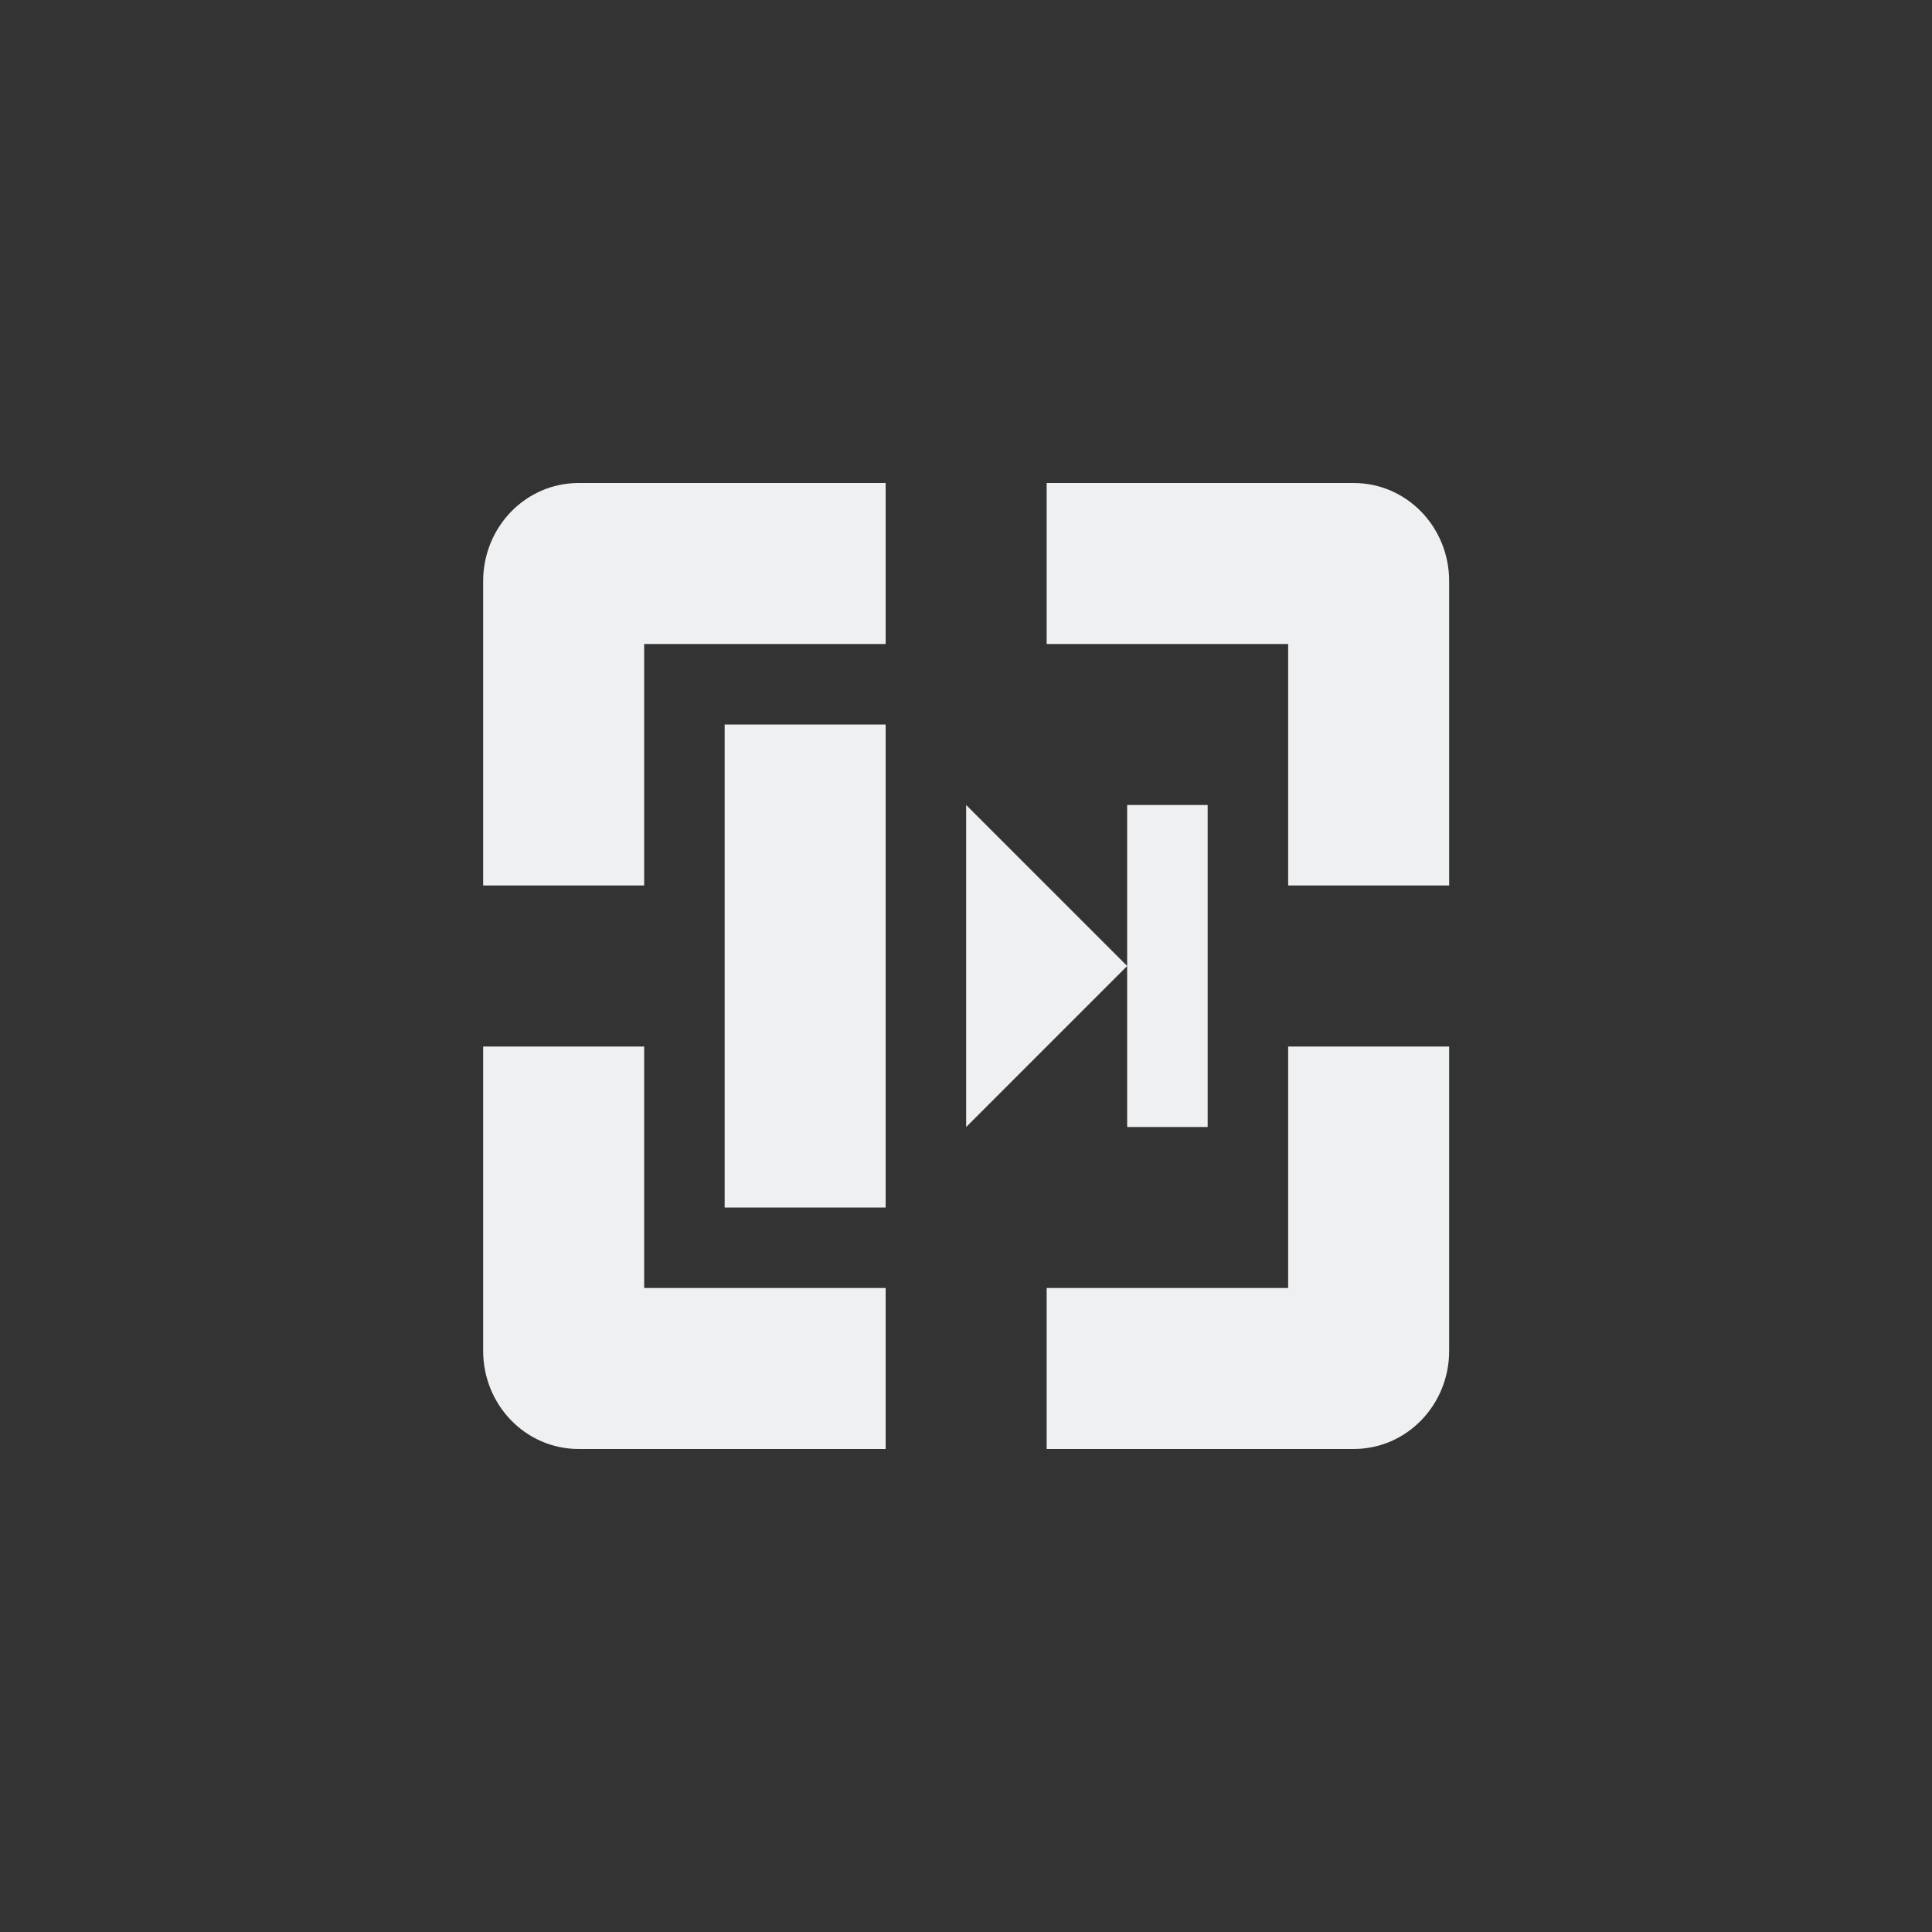 <svg xmlns="http://www.w3.org/2000/svg" width="24" height="24" viewBox="0 0 24 24">
 <rect x="0" y="0" width="24" height="24" fill="#333333" stroke="none"/>
 <defs>
  <style id="current-color-scheme" type="text/css">
   .ColorScheme-Text { color:#eff0f2; } .ColorScheme-Highlight { color:#5294e2; }
  </style>
 </defs>
 <path style="fill:currentColor" class="ColorScheme-Text" d="M 3.189 2 C 2.527 2 2.002 2.549 2.002 3.219 L 2.002 7 L 4.002 7 L 4.002 4 L 7.002 4 L 7.002 2 L 3.189 2 z M 9.002 2 L 9.002 4 L 12.002 4 L 12.002 7 L 14.002 7 L 14.002 3.219 C 14.002 2.549 13.477 2 12.814 2 L 9.002 2 z M 5.002 5 L 5.002 11 L 7.002 11 L 7.002 5 L 5.002 5 z M 8.002 6 L 8.002 10 L 10.002 8 L 8.002 6 z M 10.002 8 L 10.002 10 L 11.002 10 L 11.002 6 L 10.002 6 L 10.002 8 z M 2.002 9 L 2.002 12.781 C 2.002 13.451 2.527 14 3.189 14 L 7.002 14 L 7.002 12 L 4.002 12 L 4.002 9 L 2.002 9 z M 12.002 9 L 12.002 12 L 9.002 12 L 9.002 14 L 12.814 14 C 13.477 14 14.002 13.451 14.002 12.781 L 14.002 9 L 12.002 9 z" transform="translate(4 4)"/>
</svg>
